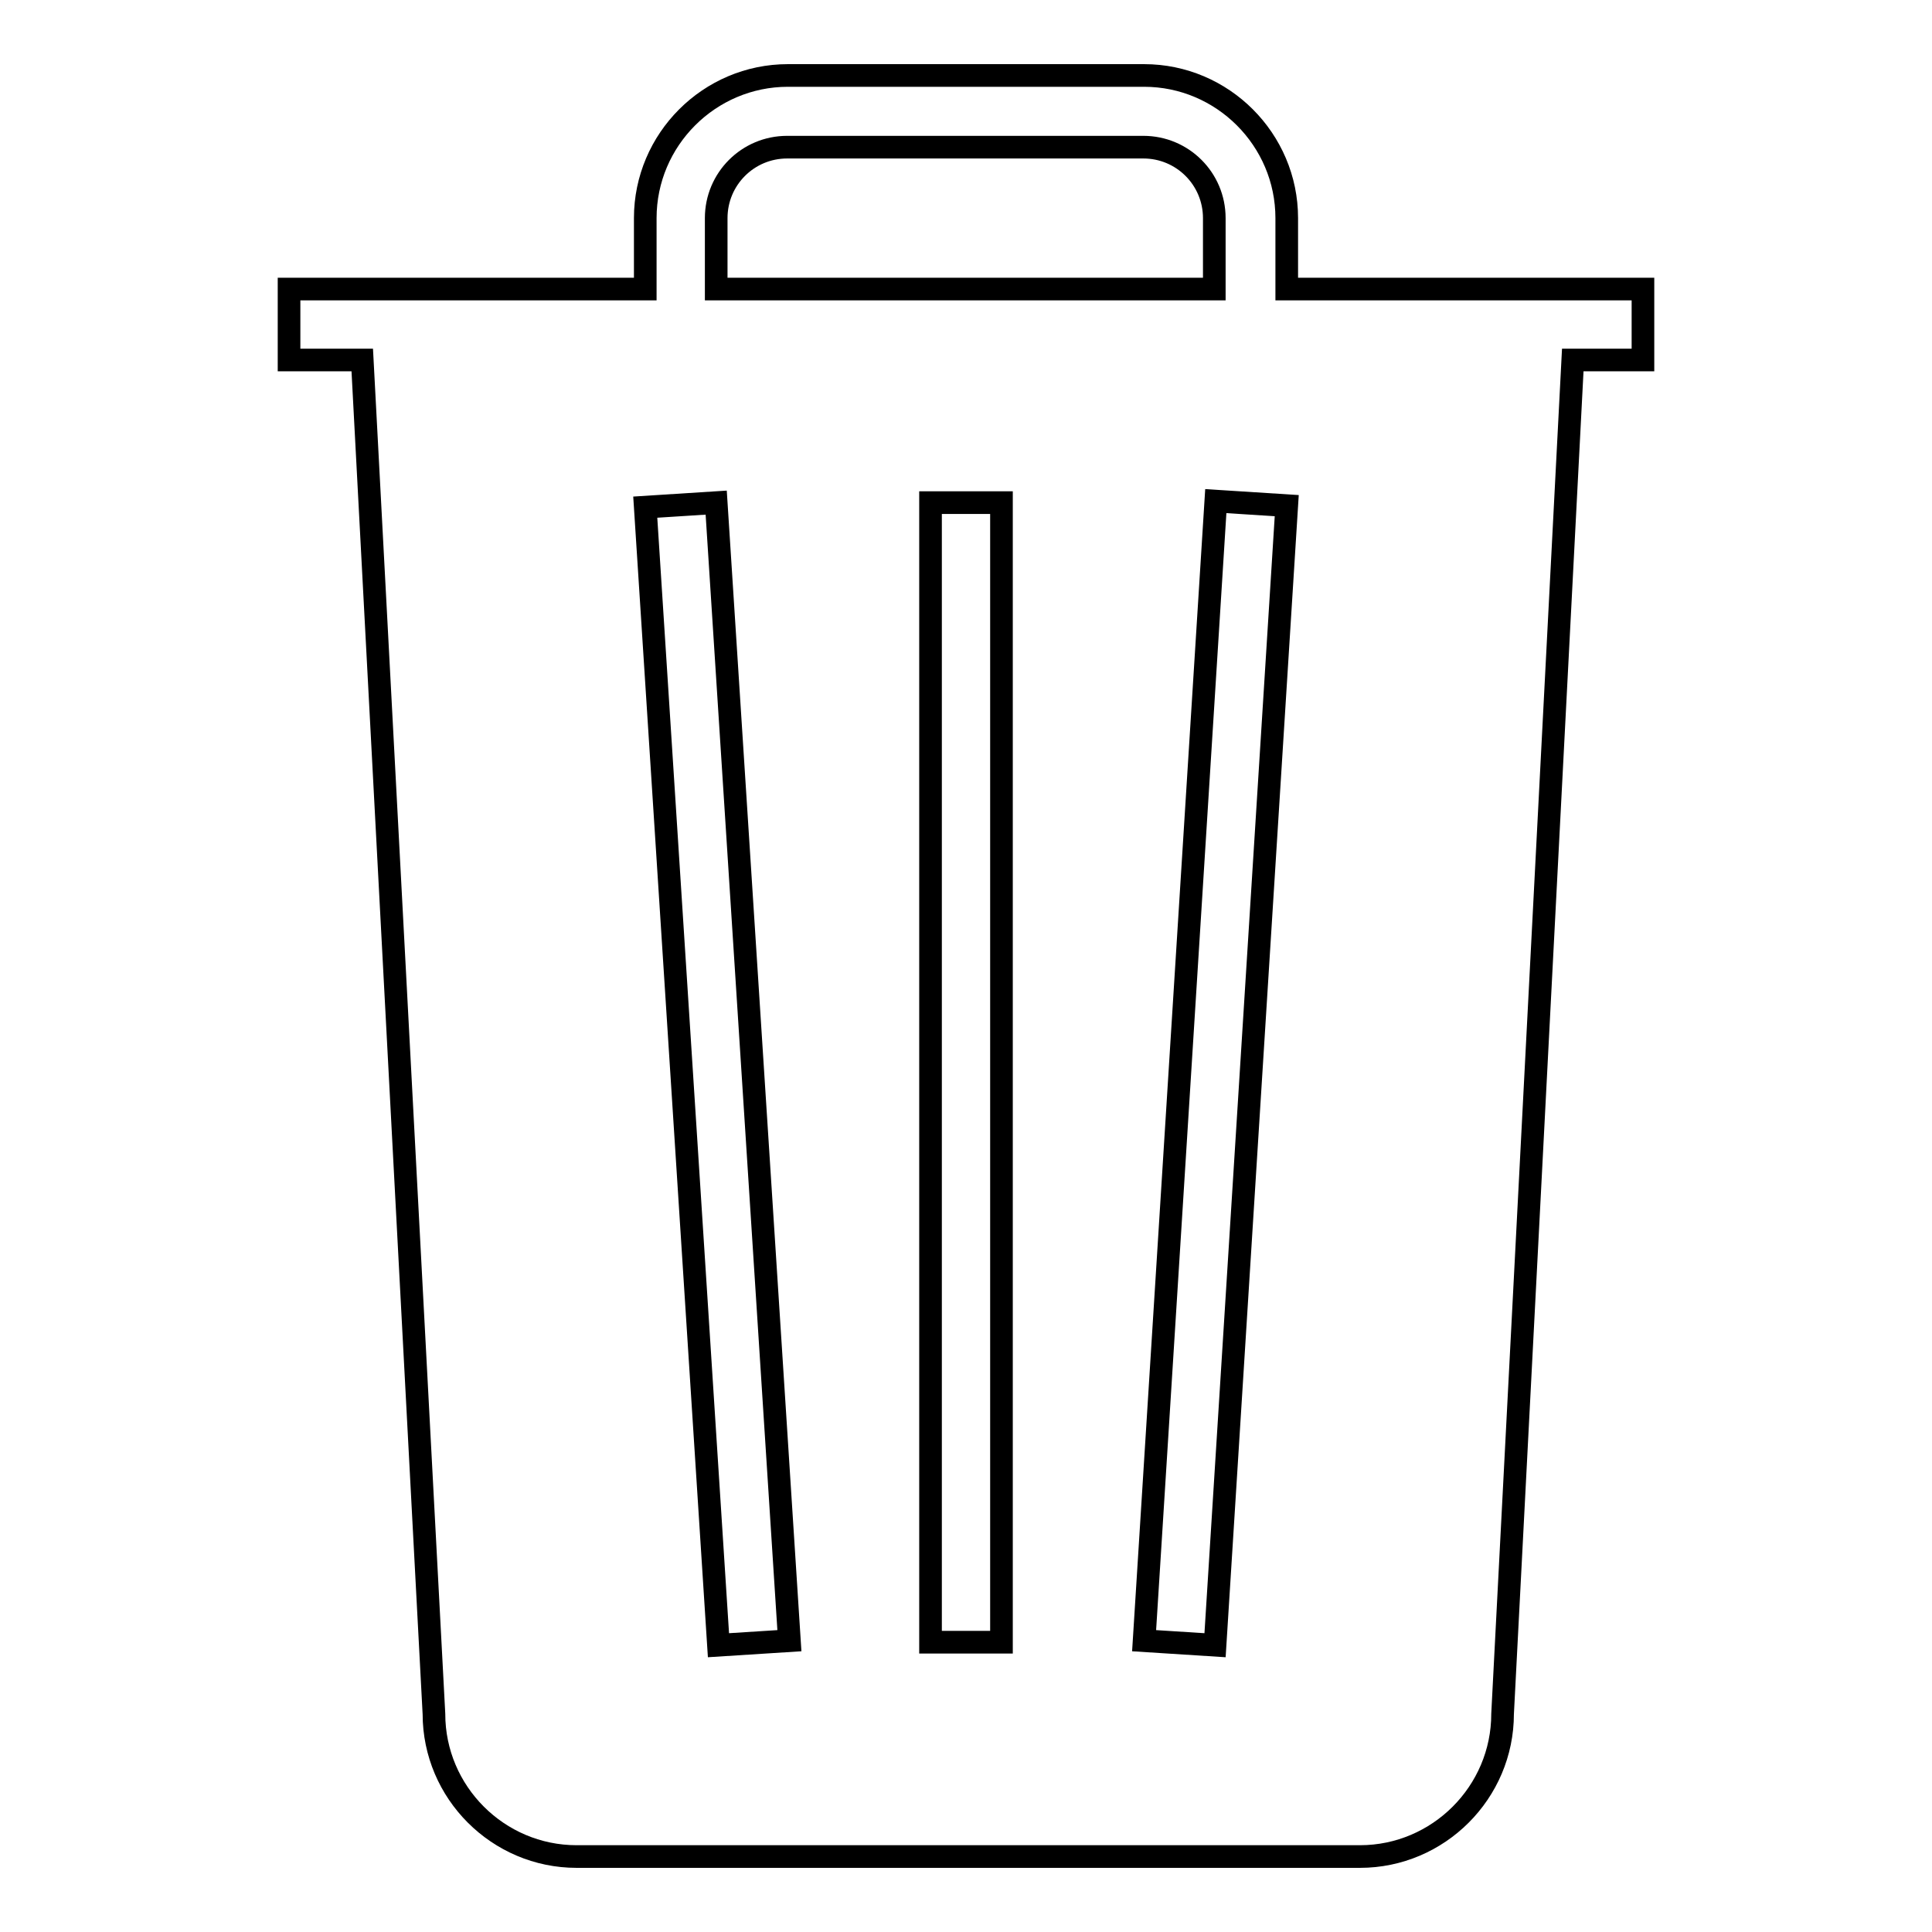 <?xml version="1.0" encoding="utf-8"?>
<!-- Svg Vector Icons : http://www.onlinewebfonts.com/icon -->
<!DOCTYPE svg PUBLIC "-//W3C//DTD SVG 1.1//EN" "http://www.w3.org/Graphics/SVG/1.1/DTD/svg11.dtd">
<svg version="1.1" xmlns="http://www.w3.org/2000/svg" xmlns:xlink="http://www.w3.org/1999/xlink" x="0px" y="0px" viewBox="0 0 256 256" enable-background="new 0 0 256 256" xml:space="preserve">
<g><g><path stroke-width="3" fill-opacity="0" stroke="#000000"  d="M161,218l-9.4-0.6l9.5-151l9.4,0.6L161,218L161,218L161,218L161,218z M123.3,66.6h9.4v151h-9.4l0,0V66.6L123.3,66.6z M95.2,218L85.5,67.2l9.4-0.6l9.7,150.8L95.2,218L95.2,218L95.2,218L95.2,218z M94.9,28.9c0-5.2,4.2-9.4,9.4-9.4h47.2c5.2,0,9.4,4.2,9.4,9.4v9.4H94.9V28.9L94.9,28.9L94.9,28.9L94.9,28.9z M170.5,38.3v-9.4c0-10.4-8.5-18.9-18.9-18.9h-47.2C94,10,85.5,18.5,85.5,28.9v9.4H38.3v9.4H48l9.5,179.4c0,10.4,8.5,18.9,18.9,18.9h103.8c10.4,0,18.9-8.5,18.9-18.9l9.3-179.4h9.3v-9.4H170.5L170.5,38.3z"/></g></g>
</svg>